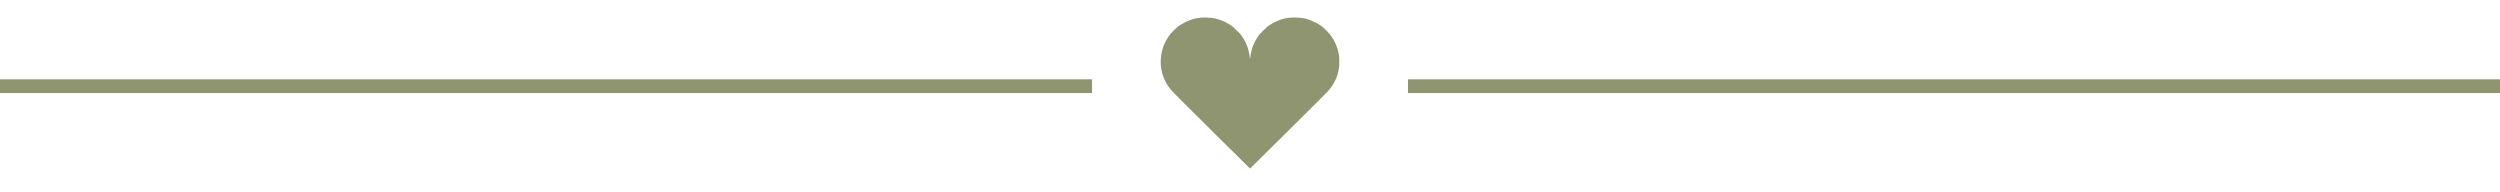 <?xml version="1.0" encoding="UTF-8"?> <svg xmlns="http://www.w3.org/2000/svg" width="182" height="14" viewBox="0 0 182 14" fill="none"><line x1="-4.37114e-08" y1="6.273" x2="79.5" y2="6.273" stroke="#8F9571"></line><path fill-rule="evenodd" clip-rule="evenodd" d="M87.487 1.278C87.26 1.303 86.986 1.349 86.868 1.383C86.465 1.499 85.935 1.772 85.692 1.988C85.296 2.34 85.101 2.574 84.89 2.952C84.531 3.593 84.41 4.424 84.568 5.149C84.623 5.4 84.677 5.577 84.742 5.716C84.776 5.79 84.825 5.897 84.85 5.952C84.918 6.102 85.148 6.429 85.339 6.645C85.431 6.749 86.744 8.059 88.255 9.554L91.003 12.273L93.762 9.544C95.28 8.043 96.587 6.74 96.667 6.648C96.952 6.321 97.091 6.105 97.27 5.711C97.348 5.539 97.385 5.413 97.444 5.126C97.495 4.879 97.501 4.806 97.5 4.477C97.499 4.154 97.492 4.07 97.444 3.835C97.361 3.429 97.192 3.038 96.934 2.653C96.774 2.414 96.374 2.008 96.146 1.855C95.872 1.671 95.447 1.472 95.14 1.383C94.681 1.251 93.95 1.241 93.457 1.36C93.21 1.42 92.822 1.585 92.555 1.744C92.436 1.815 92.403 1.837 92.261 1.943C92.17 2.012 91.653 2.529 91.653 2.552C91.653 2.561 91.617 2.616 91.573 2.673C91.475 2.802 91.271 3.192 91.2 3.388C91.119 3.61 91.025 4.043 91.024 4.191C91.024 4.227 91.015 4.256 91.004 4.256C90.993 4.256 90.984 4.227 90.984 4.191C90.984 4.043 90.889 3.61 90.808 3.388C90.737 3.192 90.533 2.802 90.435 2.673C90.391 2.616 90.355 2.561 90.355 2.552C90.355 2.529 89.838 2.012 89.747 1.943C89.605 1.837 89.573 1.815 89.453 1.744C89.062 1.511 88.656 1.363 88.252 1.306C88.085 1.282 87.608 1.265 87.487 1.278Z" fill="#8F9571"></path><line x1="102.5" y1="6.273" x2="182" y2="6.273" stroke="#8F9571"></line></svg> 